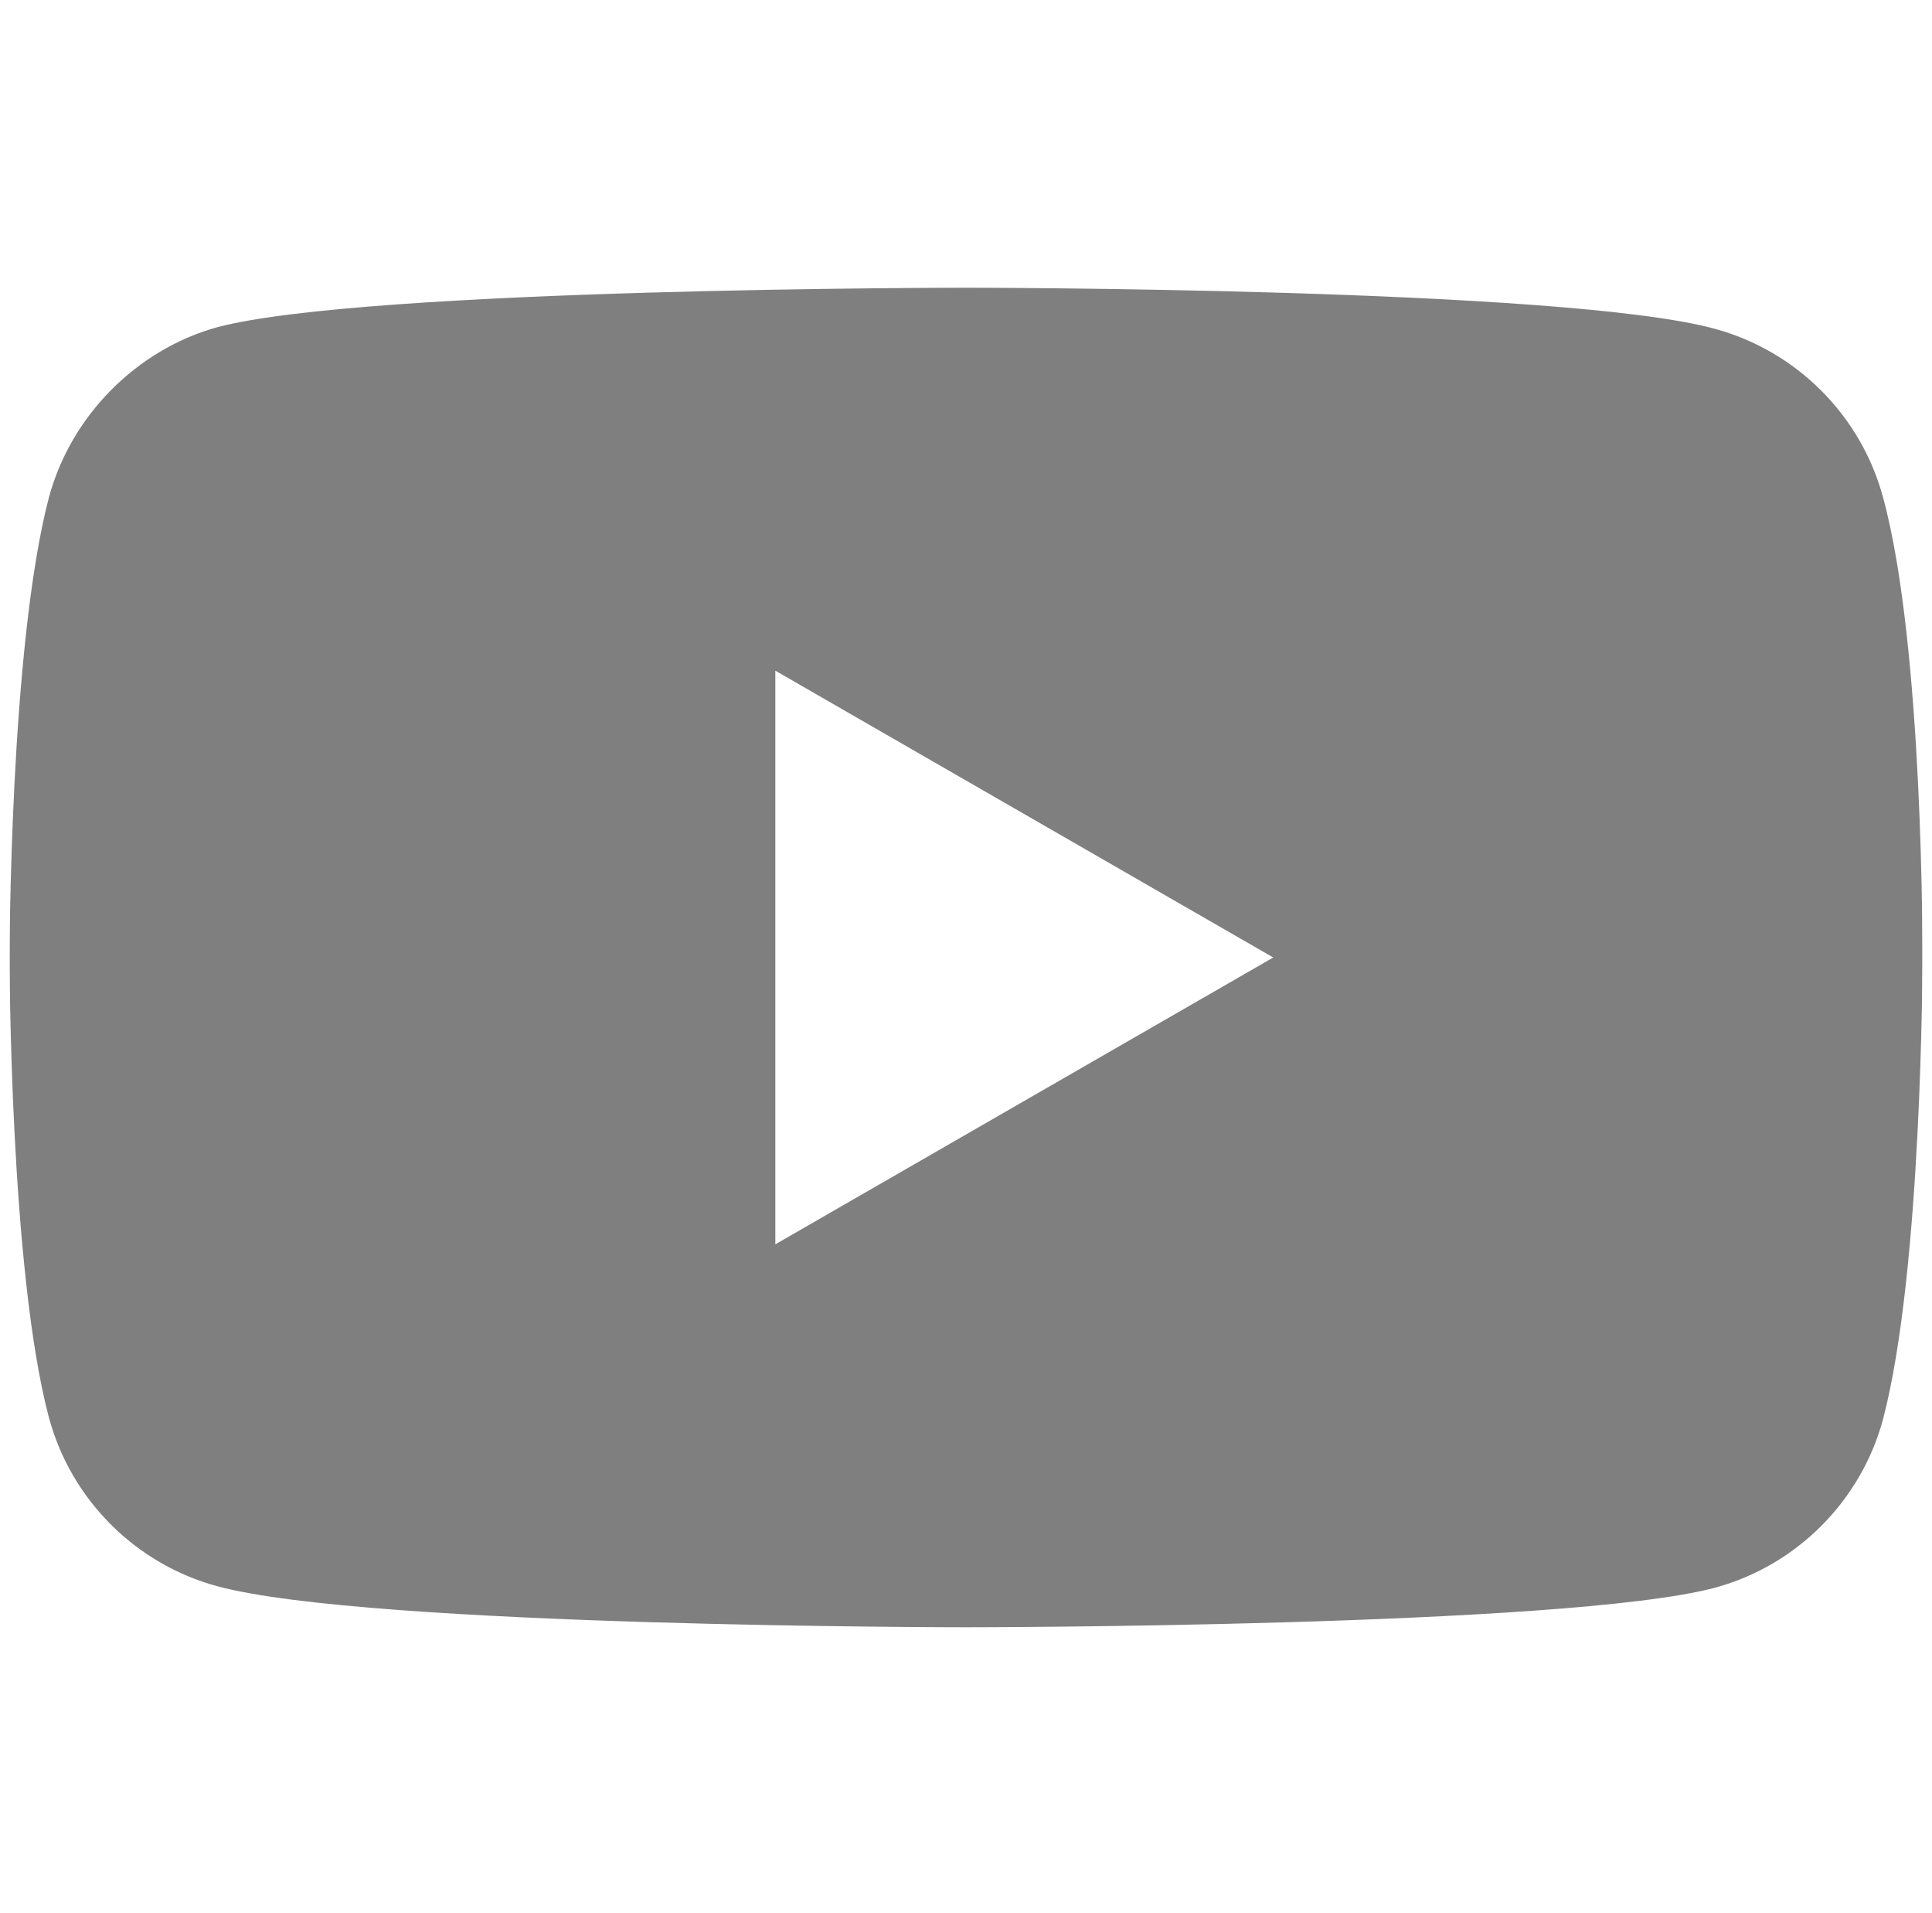 <svg width="101" height="100" viewBox="0 0 101 100" fill="none" xmlns="http://www.w3.org/2000/svg">
<g clip-path="url(#clip0_20_13641)">
<g filter="url(#filter0_b_20_13641)">
<path d="M98.44 25.995C97.287 21.711 93.909 18.334 89.626 17.181C81.801 15.039 50.499 15.039 50.499 15.039C50.499 15.039 19.198 15.039 11.373 17.099C7.172 18.252 3.712 21.712 2.559 25.995C0.5 33.82 0.5 50.047 0.5 50.047C0.5 50.047 0.5 66.357 2.559 74.1C3.713 78.383 7.089 81.76 11.373 82.914C19.28 85.055 50.5 85.055 50.5 85.055C50.5 85.055 81.801 85.055 89.626 82.996C93.91 81.843 97.287 78.465 98.44 74.182C100.5 66.357 100.5 50.13 100.5 50.13C100.5 50.13 100.582 33.82 98.44 25.995Z" fill="black" fill-opacity="0.5"/>
</g>
<path d="M40.533 65.039L66.562 50.047L40.533 35.056V65.039Z" fill="white"/>
</g>
<defs>
<filter id="filter0_b_20_13641" x="-11.5" y="3.039" width="124" height="94.016" filterUnits="userSpaceOnUse" color-interpolation-filters="sRGB">
<feFlood flood-opacity="0" result="BackgroundImageFix"/>
<feGaussianBlur in="BackgroundImageFix" stdDeviation="6"/>
<feComposite in2="SourceAlpha" operator="in" result="effect1_backgroundBlur_20_13641"/>
<feBlend mode="normal" in="SourceGraphic" in2="effect1_backgroundBlur_20_13641" result="shape"/>
</filter>
<clipPath id="clip0_20_13641">
<rect width="100" height="100" fill="white" transform="translate(0.5)"/>
</clipPath>
</defs>
</svg>
